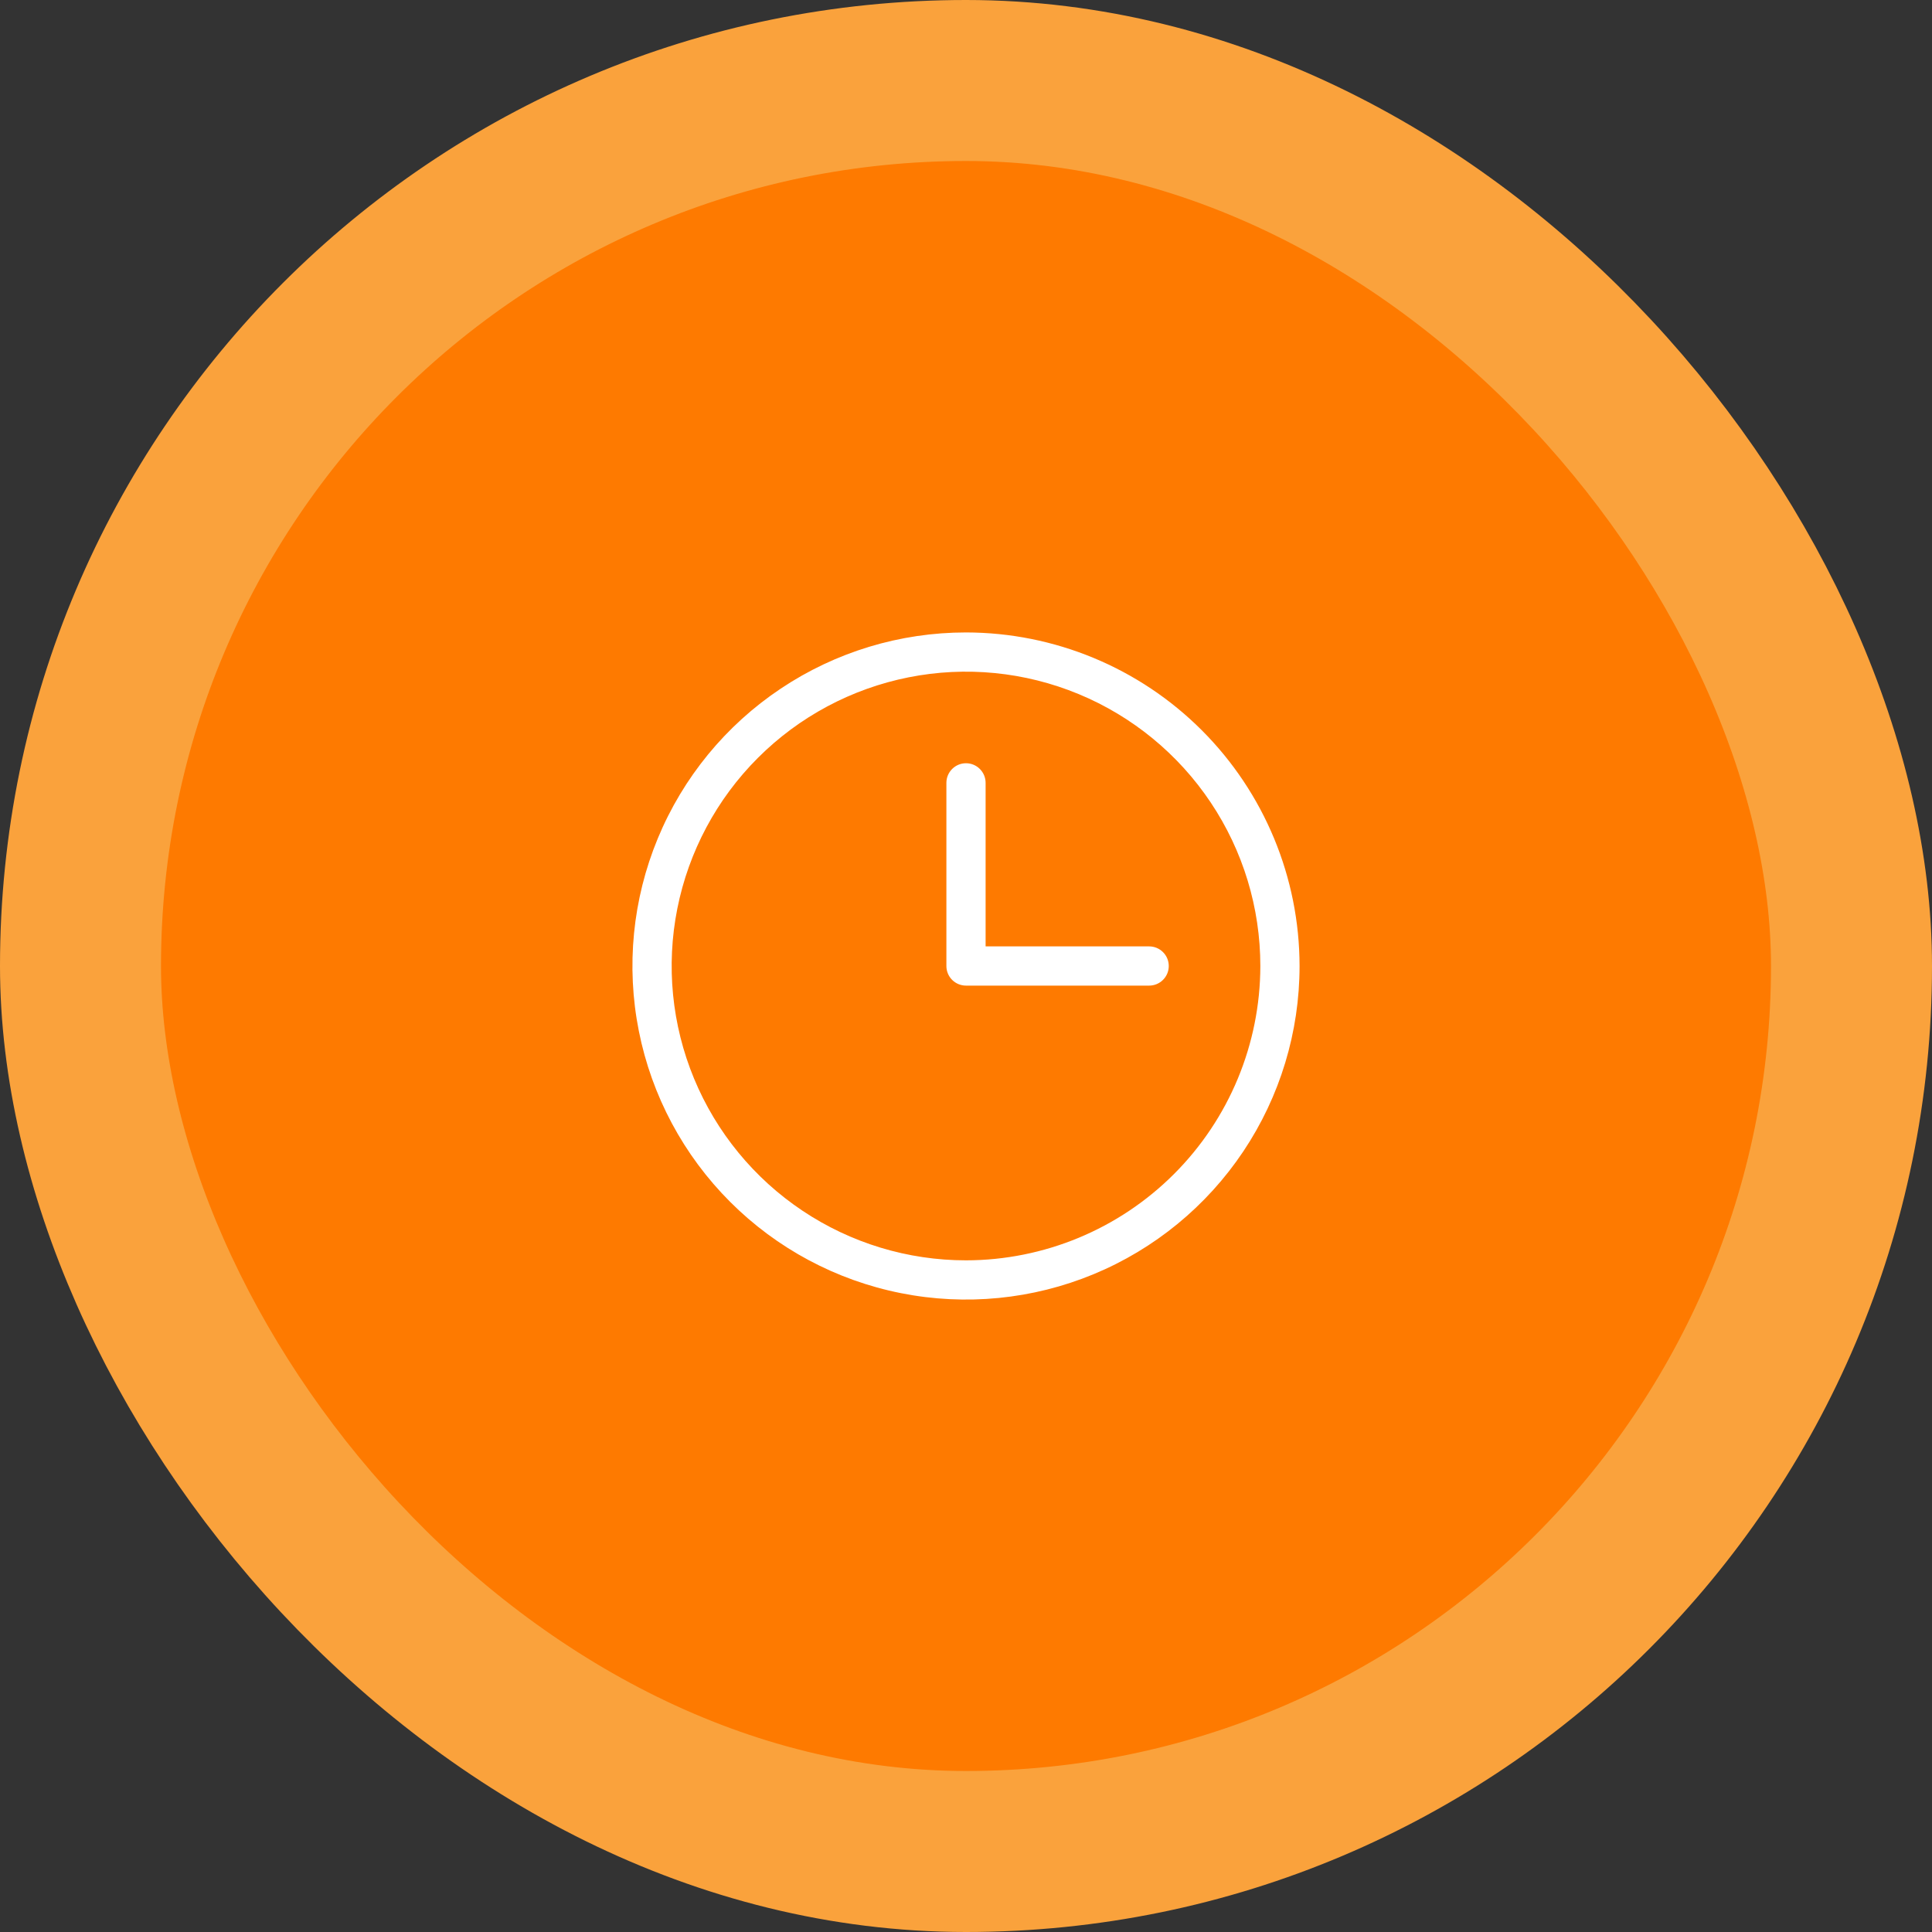 <svg width="60" height="60" viewBox="0 0 60 60" fill="none" xmlns="http://www.w3.org/2000/svg">
<rect x="0" y="0" width="60" height="60" fill="#333333" stroke="none"/>
<rect x="2.5" y="2.5" width="55" height="55" rx="27.5" fill="#FE7A00"/>
<rect x="2.5" y="2.5" width="55" height="55" rx="27.5" stroke="#FAA23C" stroke-width="5"/>
<path d="M30 19.641C27.951 19.641 25.948 20.248 24.245 21.387C22.541 22.525 21.213 24.143 20.429 26.036C19.645 27.929 19.44 30.012 19.84 32.021C20.239 34.031 21.226 35.876 22.675 37.325C24.124 38.774 25.97 39.761 27.979 40.16C29.988 40.56 32.071 40.355 33.964 39.571C35.857 38.787 37.475 37.459 38.614 35.755C39.752 34.052 40.359 32.049 40.359 30C40.356 27.253 39.264 24.62 37.322 22.678C35.38 20.736 32.746 19.644 30 19.641ZM30 39.141C28.192 39.141 26.425 38.605 24.922 37.6C23.419 36.596 22.247 35.168 21.555 33.498C20.863 31.828 20.682 29.99 21.035 28.217C21.388 26.444 22.258 24.815 23.537 23.537C24.815 22.258 26.444 21.388 28.217 21.035C29.99 20.682 31.828 20.863 33.498 21.555C35.168 22.247 36.596 23.419 37.6 24.922C38.605 26.425 39.141 28.192 39.141 30C39.138 32.423 38.174 34.747 36.46 36.46C34.747 38.174 32.423 39.138 30 39.141ZM36.297 30C36.297 30.162 36.233 30.317 36.118 30.431C36.004 30.545 35.849 30.609 35.688 30.609H30C29.838 30.609 29.683 30.545 29.569 30.431C29.455 30.317 29.391 30.162 29.391 30V24.312C29.391 24.151 29.455 23.996 29.569 23.882C29.683 23.767 29.838 23.703 30 23.703C30.162 23.703 30.317 23.767 30.431 23.882C30.545 23.996 30.609 24.151 30.609 24.312V29.391H35.688C35.849 29.391 36.004 29.455 36.118 29.569C36.233 29.683 36.297 29.838 36.297 30Z" fill="white"/>
</svg>
